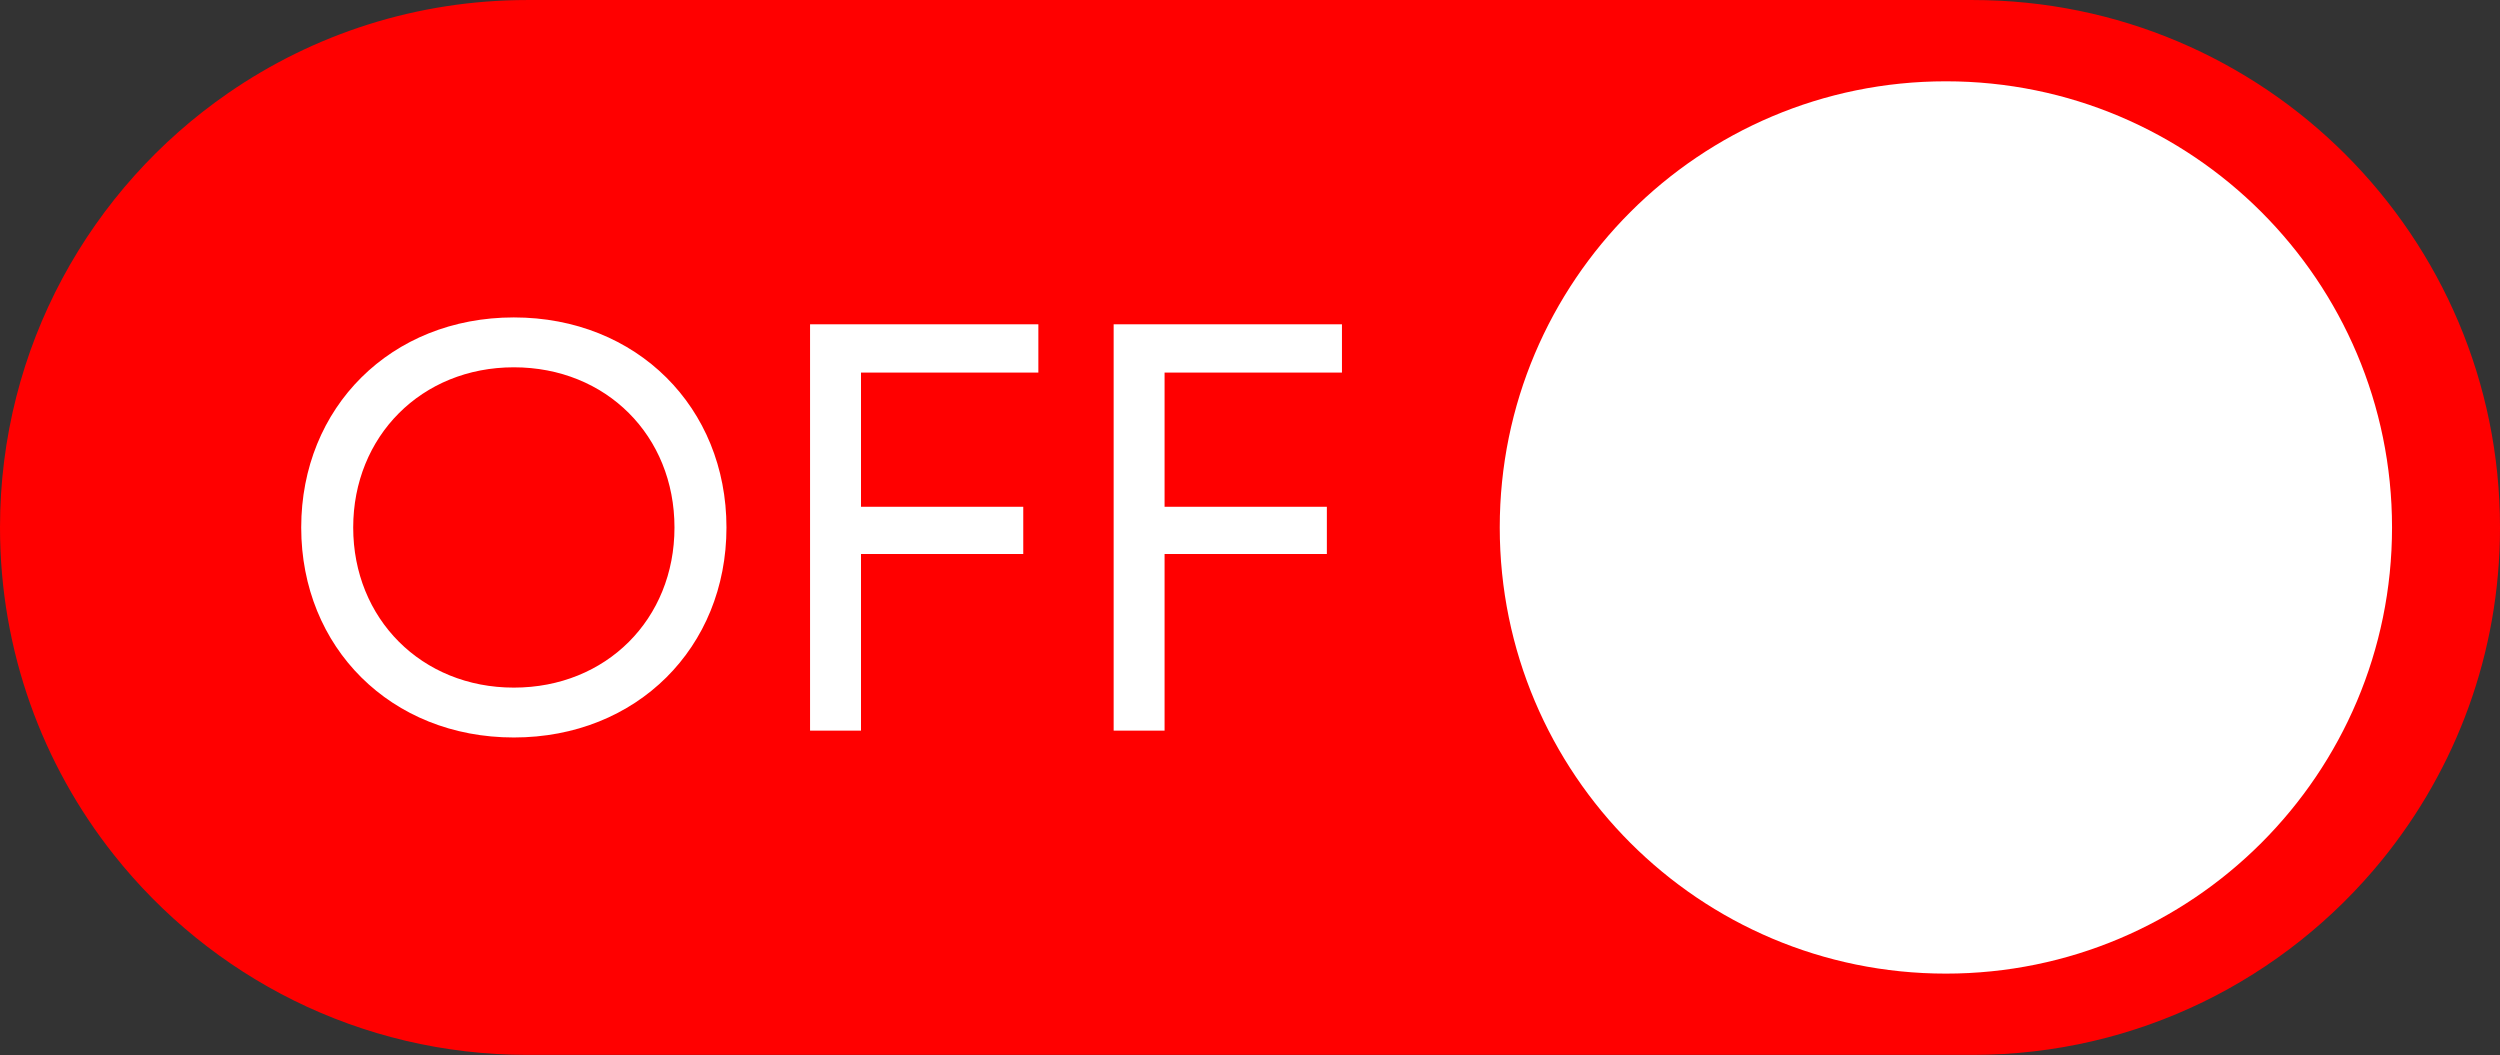 <?xml version="1.0" encoding="UTF-8"?><svg xmlns="http://www.w3.org/2000/svg" xmlns:xlink="http://www.w3.org/1999/xlink" height="211.0" preserveAspectRatio="xMidYMid meet" version="1.0" viewBox="0.0 0.0 500.0 211.0" width="500.0" zoomAndPan="magnify"><rect x="0.0" y="0.0" width="500.0" height="211.0" fill="#333333" stroke="none"/><g><g id="change1_1"><path d="M 105.488 0.004 L 394.512 0.004 C 423.641 0.004 450.016 11.809 469.102 30.898 C 488.191 49.988 500 76.359 500 105.492 C 500 130.699 491.156 153.844 476.406 171.988 C 457.062 195.777 427.562 210.98 394.512 210.98 L 105.488 210.98 C 71.965 210.98 42.09 195.34 22.77 170.957 C 8.512 152.973 0 130.227 0 105.492 C 0 69.453 18.07 37.637 45.645 18.609 C 62.648 6.871 83.266 0.004 105.488 0.004" fill="#f00"/></g><g id="change2_1"><path d="M 299.949 105.492 C 299.949 56.211 339.898 16.262 389.18 16.262 C 438.457 16.262 478.406 56.211 478.406 105.492 C 478.406 154.77 438.457 194.723 389.18 194.723 C 339.898 194.723 299.949 154.77 299.949 105.492" fill="#fff"/></g><g id="change2_2"><path d="M 134.895 105.504 C 134.895 87.164 121.25 73.461 102.766 73.461 C 84.285 73.461 70.641 87.281 70.641 105.504 C 70.641 123.711 84.285 137.523 102.766 137.523 C 121.25 137.523 134.895 123.828 134.895 105.504 Z M 60.242 105.5 C 60.242 81.488 78.176 63.484 102.766 63.484 C 127.359 63.484 145.293 81.48 145.293 105.5 C 145.293 129.512 127.359 147.496 102.766 147.496 C 78.176 147.496 60.242 129.5 60.242 105.5" fill="#fff"/></g><g id="change2_3"><path d="M 172.199 74.516 L 172.199 101.355 L 204.652 101.355 L 204.652 110.801 L 172.199 110.801 L 172.199 146.125 L 162.012 146.125 L 162.012 64.859 L 207.672 64.859 L 207.672 74.516 L 172.199 74.516" fill="#fff"/></g><g id="change2_4"><path d="M 232.914 74.516 L 232.914 101.355 L 265.371 101.355 L 265.371 110.801 L 232.914 110.801 L 232.914 146.125 L 222.73 146.125 L 222.73 64.859 L 268.391 64.859 L 268.391 74.516 L 232.914 74.516" fill="#fff"/></g></g></svg>